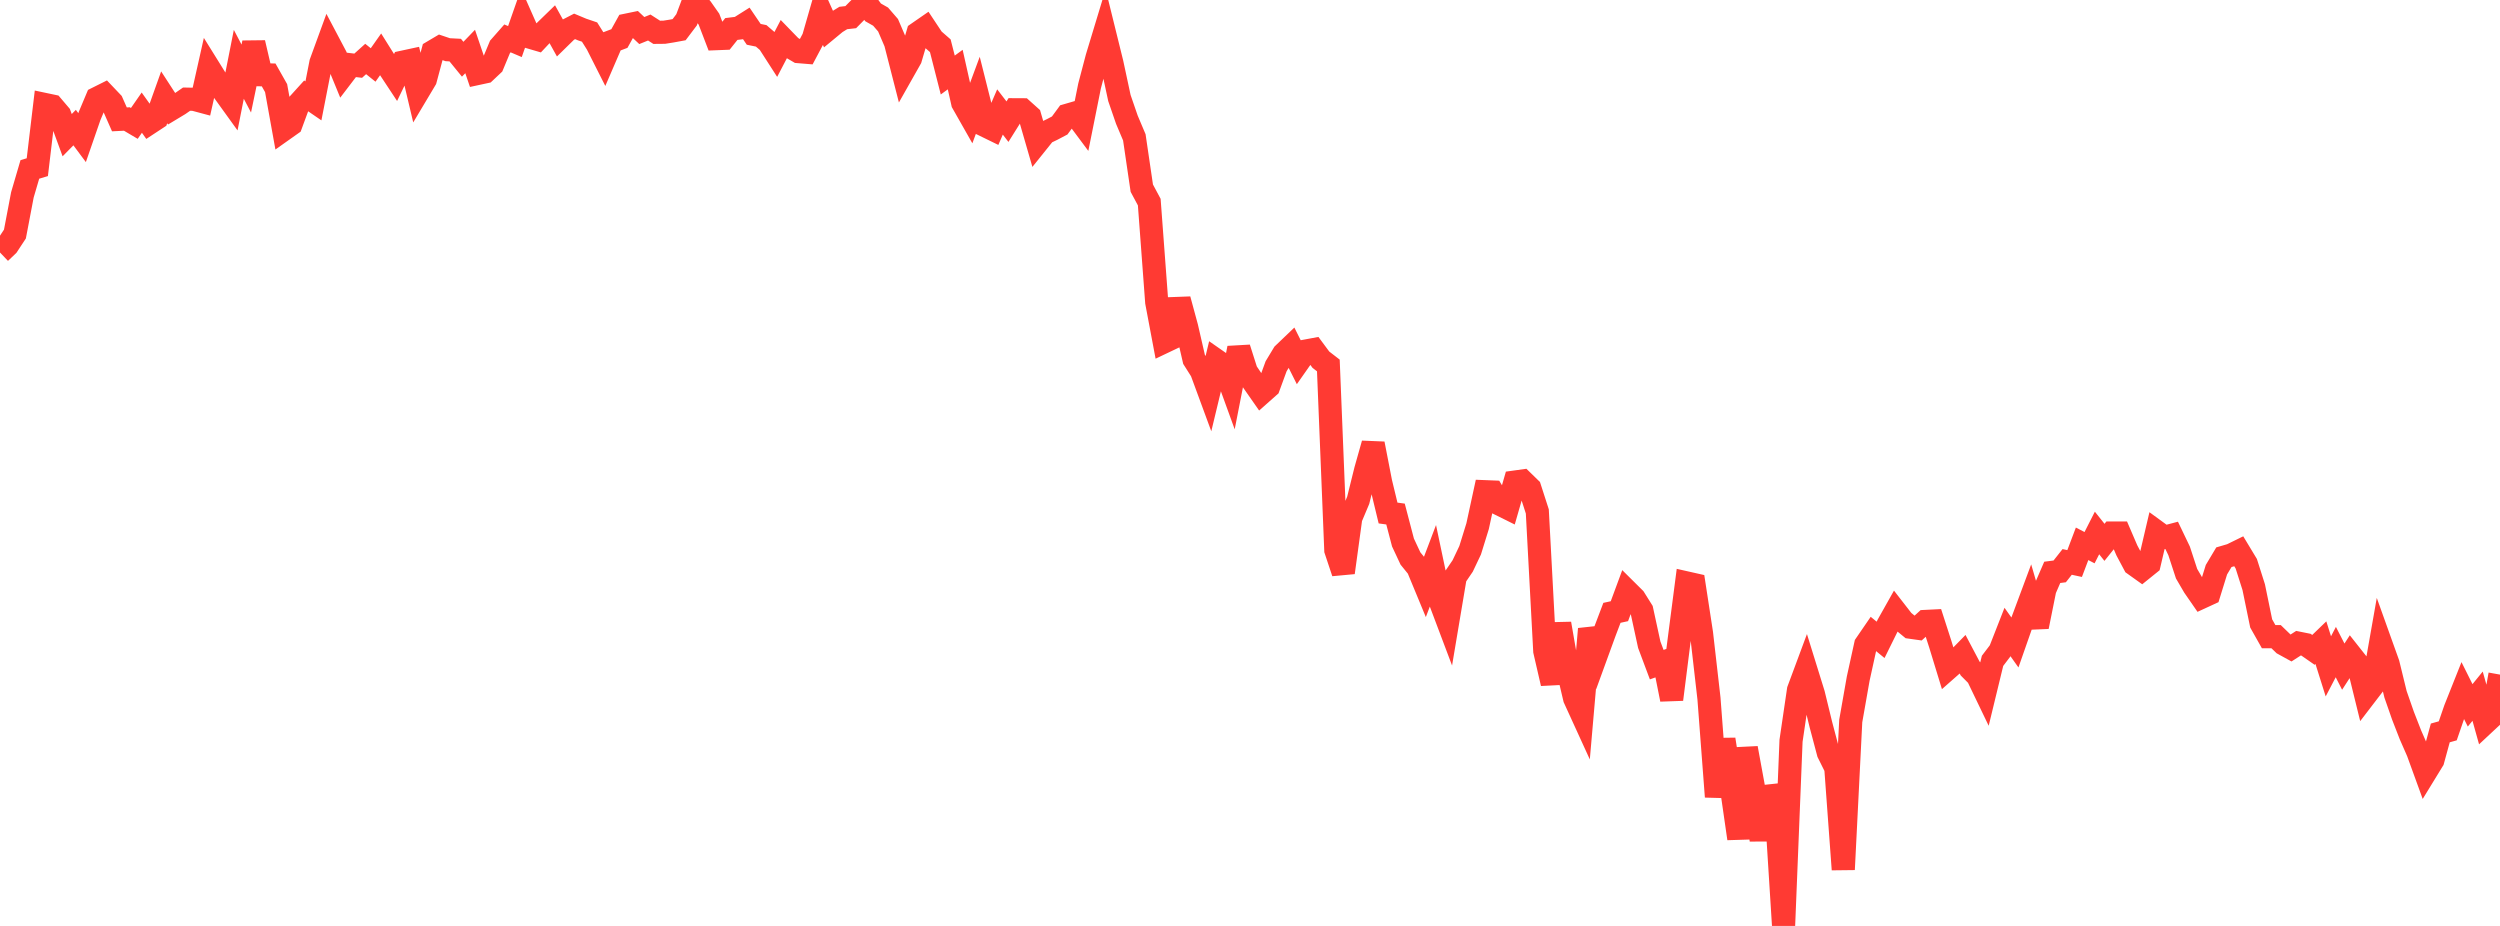 <?xml version="1.0" standalone="no"?>
<!DOCTYPE svg PUBLIC "-//W3C//DTD SVG 1.1//EN" "http://www.w3.org/Graphics/SVG/1.1/DTD/svg11.dtd">

<svg width="135" height="50" viewBox="0 0 135 50" preserveAspectRatio="none" 
  xmlns="http://www.w3.org/2000/svg"
  xmlns:xlink="http://www.w3.org/1999/xlink">


<polyline points="0.0, 13.635 0.403, 13.251 0.806, 12.639 1.209, 10.522 1.612, 9.149 2.015, 9.028 2.418, 5.642 2.821, 5.727 3.224, 6.2 3.627, 7.299 4.03, 6.89 4.433, 7.432 4.836, 6.268 5.239, 5.31 5.642, 5.109 6.045, 5.533 6.448, 6.446 6.851, 6.426 7.254, 6.664 7.657, 6.083 8.06, 6.649 8.463, 6.384 8.866, 5.256 9.269, 5.877 9.672, 5.634 10.075, 5.354 10.478, 5.362 10.881, 5.47 11.284, 3.673 11.687, 4.321 12.09, 4.951 12.493, 5.51 12.896, 3.473 13.299, 4.242 13.701, 2.313 14.104, 4.037 14.507, 4.046 14.91, 4.759 15.313, 6.996 15.716, 6.711 16.119, 5.616 16.522, 5.171 16.925, 5.447 17.328, 3.388 17.731, 2.284 18.134, 3.047 18.537, 4.028 18.94, 3.5 19.343, 3.548 19.746, 3.185 20.149, 3.508 20.552, 2.936 20.955, 3.579 21.358, 4.19 21.761, 3.355 22.164, 3.268 22.567, 4.967 22.97, 4.291 23.373, 2.787 23.776, 2.548 24.179, 2.684 24.582, 2.705 24.985, 3.199 25.388, 2.781 25.791, 3.967 26.194, 3.88 26.597, 3.5 27.0, 2.531 27.403, 2.073 27.806, 2.245 28.209, 1.094 28.612, 2.005 29.015, 2.123 29.418, 1.694 29.821, 1.303 30.224, 2.029 30.627, 1.634 31.03, 1.425 31.433, 1.594 31.836, 1.731 32.239, 2.371 32.642, 3.168 33.045, 2.233 33.448, 2.08 33.851, 1.354 34.254, 1.271 34.657, 1.65 35.06, 1.486 35.463, 1.745 35.866, 1.741 36.269, 1.677 36.672, 1.603 37.075, 1.07 37.478, 0.0 37.881, 0.463 38.284, 1.037 38.687, 2.087 39.09, 2.071 39.493, 1.566 39.896, 1.516 40.299, 1.262 40.701, 1.854 41.104, 1.936 41.507, 2.283 41.91, 2.909 42.313, 2.136 42.716, 2.551 43.119, 2.787 43.522, 2.82 43.925, 2.061 44.328, 0.658 44.731, 1.554 45.134, 1.221 45.537, 0.972 45.94, 0.926 46.343, 0.518 46.746, 0.127 47.149, 0.669 47.552, 0.898 47.955, 1.363 48.358, 2.302 48.761, 3.874 49.164, 3.161 49.567, 1.79 49.97, 1.511 50.373, 2.118 50.776, 2.47 51.179, 4.052 51.582, 3.757 51.985, 5.552 52.388, 6.262 52.791, 5.175 53.194, 6.78 53.597, 6.977 54.0, 6.046 54.403, 6.57 54.806, 5.927 55.209, 5.929 55.612, 6.29 56.015, 7.684 56.418, 7.182 56.821, 6.988 57.224, 6.776 57.627, 6.227 58.03, 6.11 58.433, 6.651 58.836, 4.645 59.239, 3.113 59.642, 1.784 60.045, 3.417 60.448, 5.294 60.851, 6.464 61.254, 7.417 61.657, 10.161 62.06, 10.914 62.463, 16.318 62.866, 18.456 63.269, 18.264 63.672, 16.169 64.075, 17.654 64.478, 19.406 64.881, 20.043 65.284, 21.138 65.687, 19.463 66.09, 19.744 66.493, 20.854 66.896, 18.797 67.299, 20.063 67.701, 20.659 68.104, 21.236 68.507, 20.879 68.91, 19.778 69.313, 19.11 69.716, 18.725 70.119, 19.53 70.522, 18.955 70.925, 18.88 71.328, 19.424 71.731, 19.735 72.134, 29.708 72.537, 30.918 72.94, 27.972 73.343, 27.016 73.746, 25.39 74.149, 23.962 74.552, 26.036 74.955, 27.703 75.358, 27.758 75.761, 29.296 76.164, 30.157 76.567, 30.654 76.97, 31.628 77.373, 30.567 77.776, 32.483 78.179, 33.551 78.582, 31.154 78.985, 30.562 79.388, 29.713 79.791, 28.413 80.194, 26.552 80.597, 26.568 81.0, 27.231 81.403, 27.431 81.806, 26.031 82.209, 25.975 82.612, 26.368 83.015, 27.618 83.418, 35.157 83.821, 36.904 84.224, 33.679 84.627, 36.003 85.03, 37.711 85.433, 38.593 85.836, 33.966 86.239, 35.262 86.642, 34.156 87.045, 33.093 87.448, 33.005 87.851, 31.915 88.254, 32.315 88.657, 32.959 89.06, 34.815 89.463, 35.891 89.866, 35.747 90.269, 37.767 90.672, 34.583 91.075, 31.478 91.478, 31.569 91.881, 34.195 92.284, 37.717 92.687, 43.023 93.09, 39.929 93.493, 42.488 93.896, 45.282 94.299, 40.4 94.701, 42.592 95.104, 45.355 95.507, 42.51 95.91, 43.602 96.313, 50.0 96.716, 40.001 97.119, 37.262 97.522, 36.177 97.925, 37.476 98.328, 39.129 98.731, 40.65 99.134, 41.461 99.537, 46.953 99.94, 38.934 100.343, 36.647 100.746, 34.81 101.149, 34.222 101.552, 34.552 101.955, 33.736 102.358, 33.019 102.761, 33.538 103.164, 33.869 103.567, 33.926 103.97, 33.558 104.373, 33.538 104.776, 34.787 105.179, 36.104 105.582, 35.749 105.985, 35.337 106.388, 36.101 106.791, 36.507 107.194, 37.345 107.597, 35.686 108.0, 35.155 108.403, 34.126 108.806, 34.694 109.209, 33.542 109.612, 32.46 110.015, 33.84 110.418, 31.838 110.821, 30.907 111.224, 30.855 111.627, 30.344 112.03, 30.431 112.433, 29.366 112.836, 29.575 113.239, 28.781 113.642, 29.287 114.045, 28.785 114.448, 28.785 114.851, 29.722 115.254, 30.479 115.657, 30.767 116.06, 30.442 116.463, 28.72 116.866, 29.014 117.269, 28.908 117.672, 29.748 118.075, 30.979 118.478, 31.669 118.881, 32.252 119.284, 32.066 119.687, 30.765 120.09, 30.09 120.493, 29.972 120.896, 29.774 121.299, 30.442 121.701, 31.707 122.104, 33.665 122.507, 34.38 122.91, 34.38 123.313, 34.77 123.716, 34.992 124.119, 34.732 124.522, 34.813 124.925, 35.093 125.328, 34.704 125.731, 35.983 126.134, 35.212 126.537, 35.999 126.94, 35.377 127.343, 35.887 127.746, 37.527 128.149, 37.001 128.552, 34.717 128.955, 35.842 129.358, 37.491 129.761, 38.647 130.164, 39.682 130.567, 40.602 130.97, 41.711 131.373, 41.053 131.776, 39.578 132.179, 39.465 132.582, 38.294 132.985, 37.282 133.388, 38.089 133.791, 37.594 134.194, 39.035 134.597, 38.659 135.0, 36.429" fill="none" stroke="#ff3a33" stroke-width="1.25"/>

</svg>